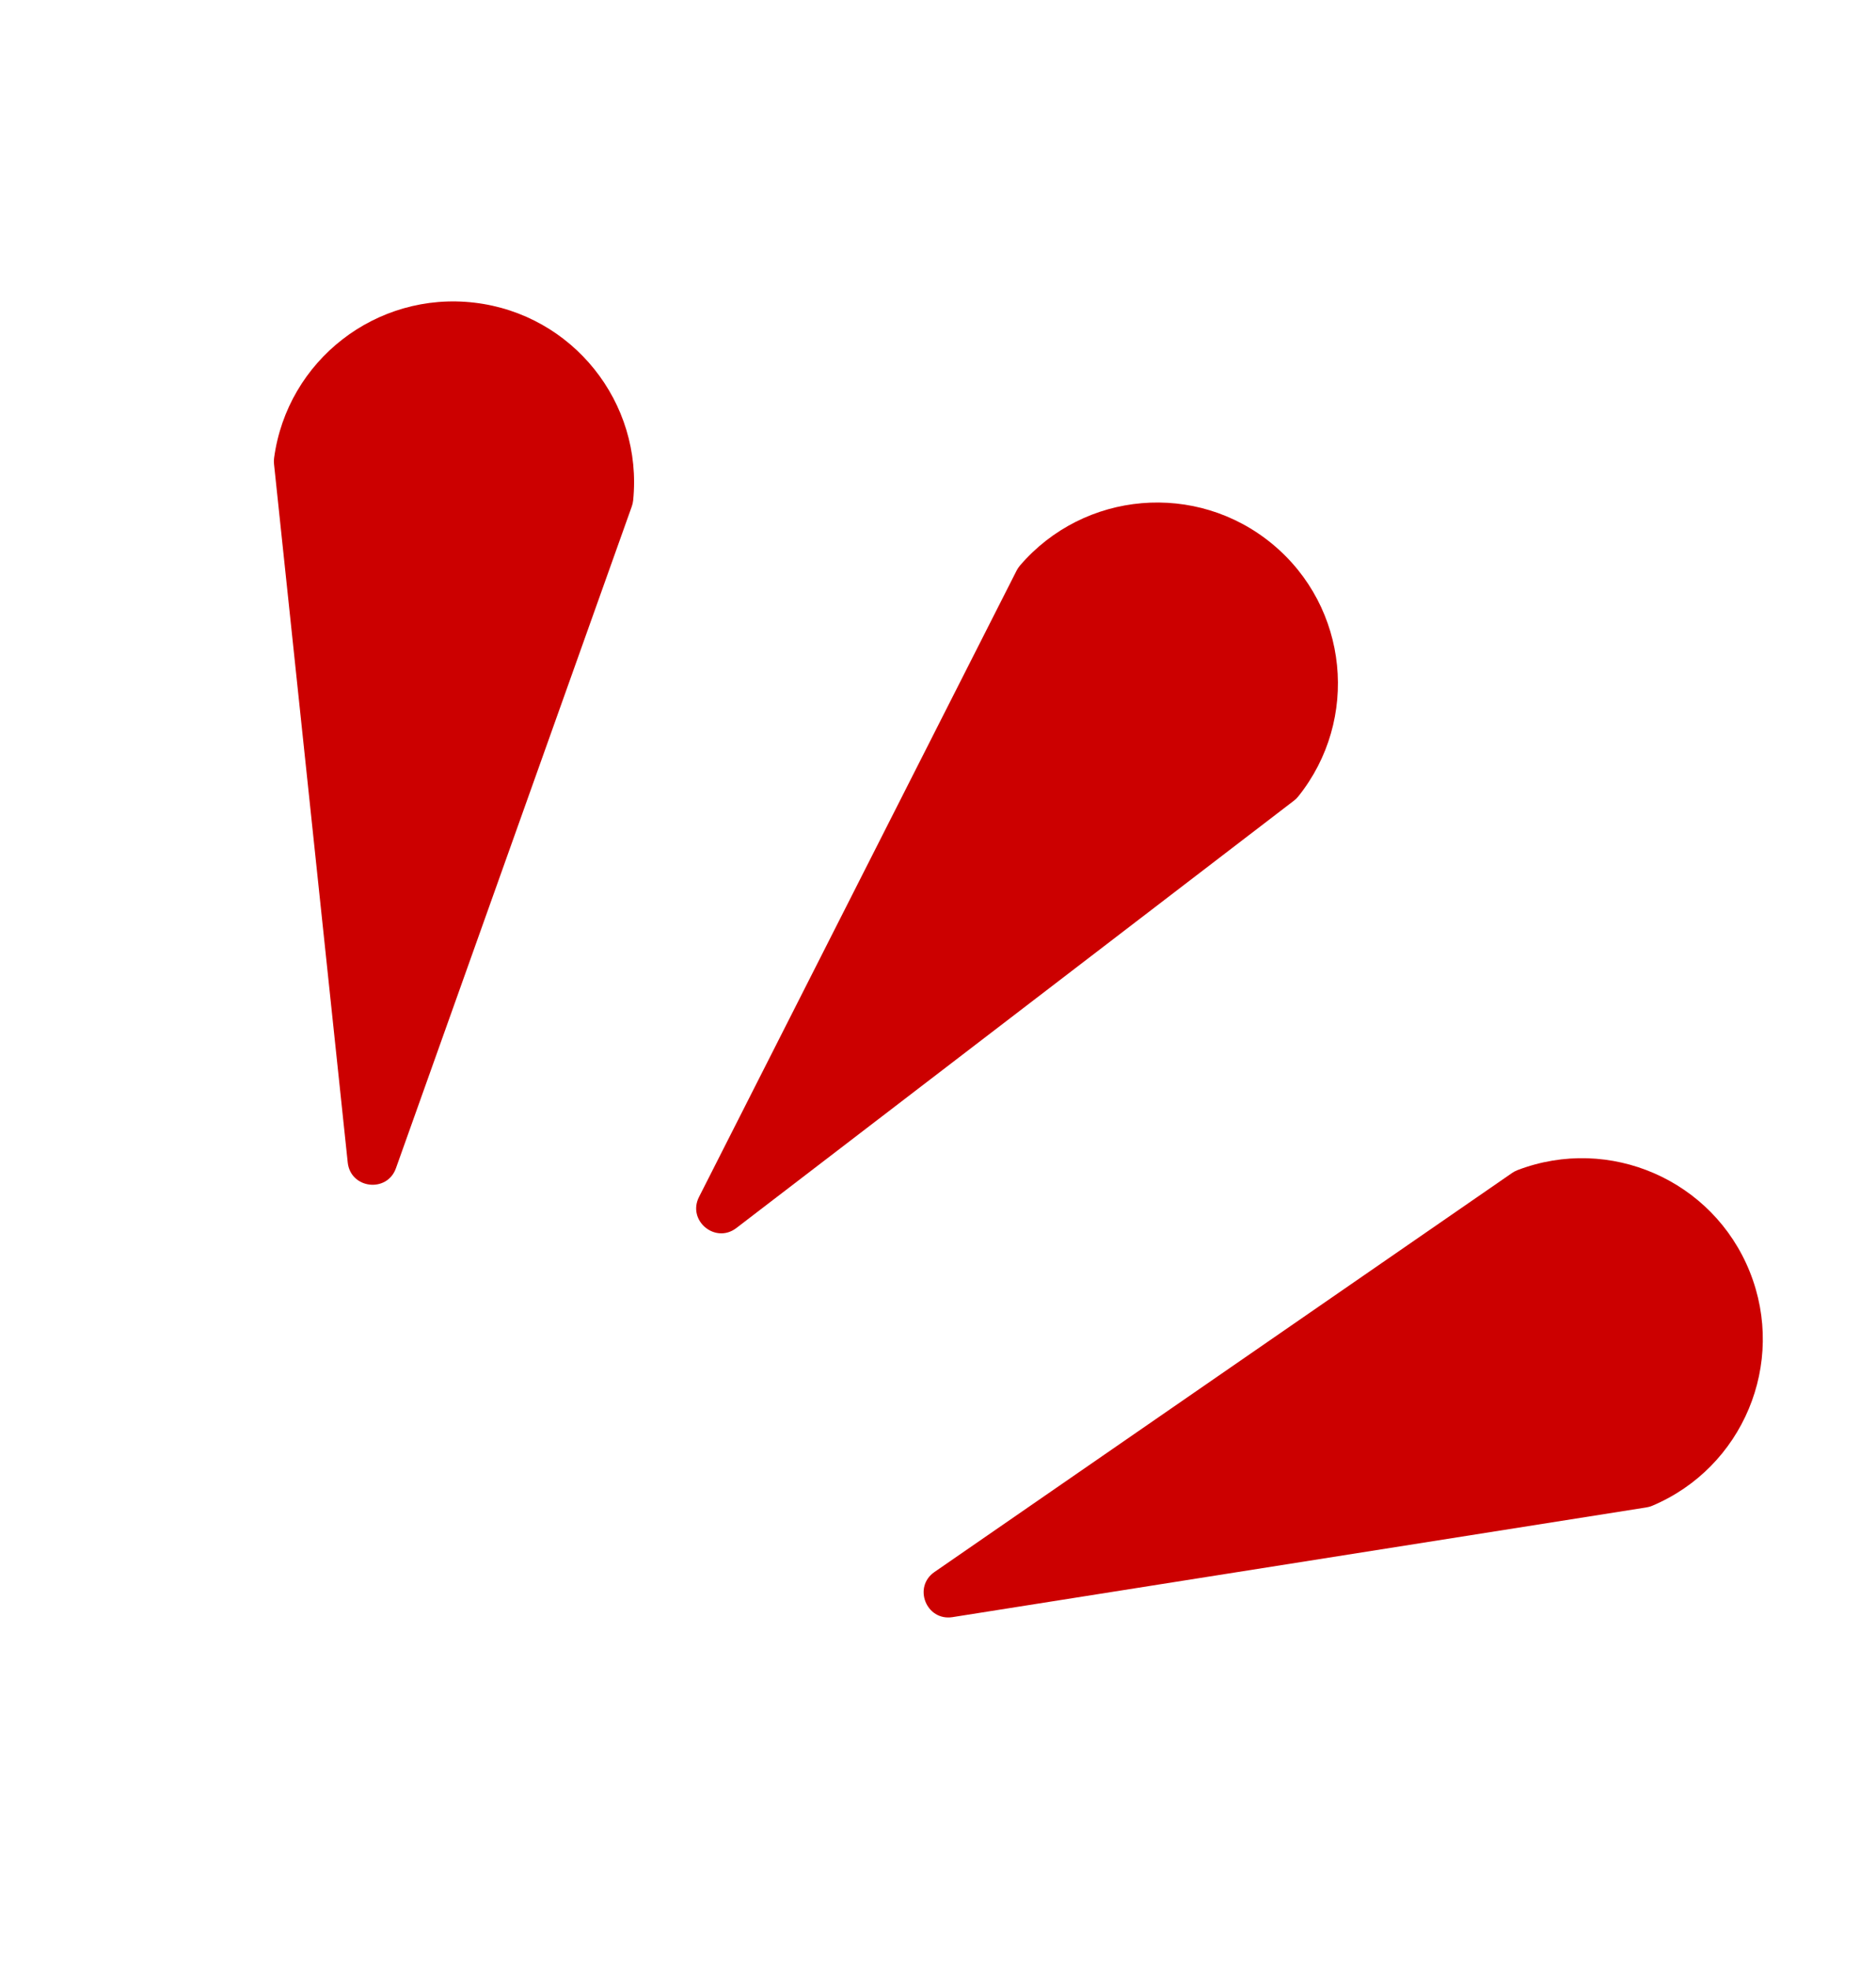 <svg width="122" height="128" viewBox="0 0 122 128" fill="none" xmlns="http://www.w3.org/2000/svg">
<path d="M113.791 82.676C111.397 76.71 104.667 73.782 98.685 76.069C98.562 76.116 98.445 76.179 98.337 76.252L60.771 102.194C59.352 103.173 60.242 105.396 61.945 105.128L107.06 97.997C107.19 97.978 107.319 97.941 107.442 97.891C113.343 95.407 116.185 88.64 113.791 82.676Z" fill="#CC0000"/>
<path d="M82.755 35.375C77.807 31.272 70.494 31.909 66.326 36.771C66.241 36.87 66.168 36.981 66.109 37.098L45.458 77.814C44.678 79.351 46.52 80.881 47.887 79.833L84.144 52.053C84.249 51.973 84.345 51.88 84.429 51.776C88.431 46.78 87.702 39.477 82.755 35.375Z" fill="#CC0000"/>
<path d="M30.856 19.677C24.474 18.923 18.68 23.431 17.824 29.778C17.807 29.907 17.806 30.039 17.82 30.17L22.613 75.57C22.793 77.284 25.171 77.568 25.749 75.944L41.087 32.922C41.13 32.797 41.162 32.666 41.175 32.536C41.82 26.165 37.239 20.431 30.856 19.677Z" fill="#CC0000"/>
</svg>
